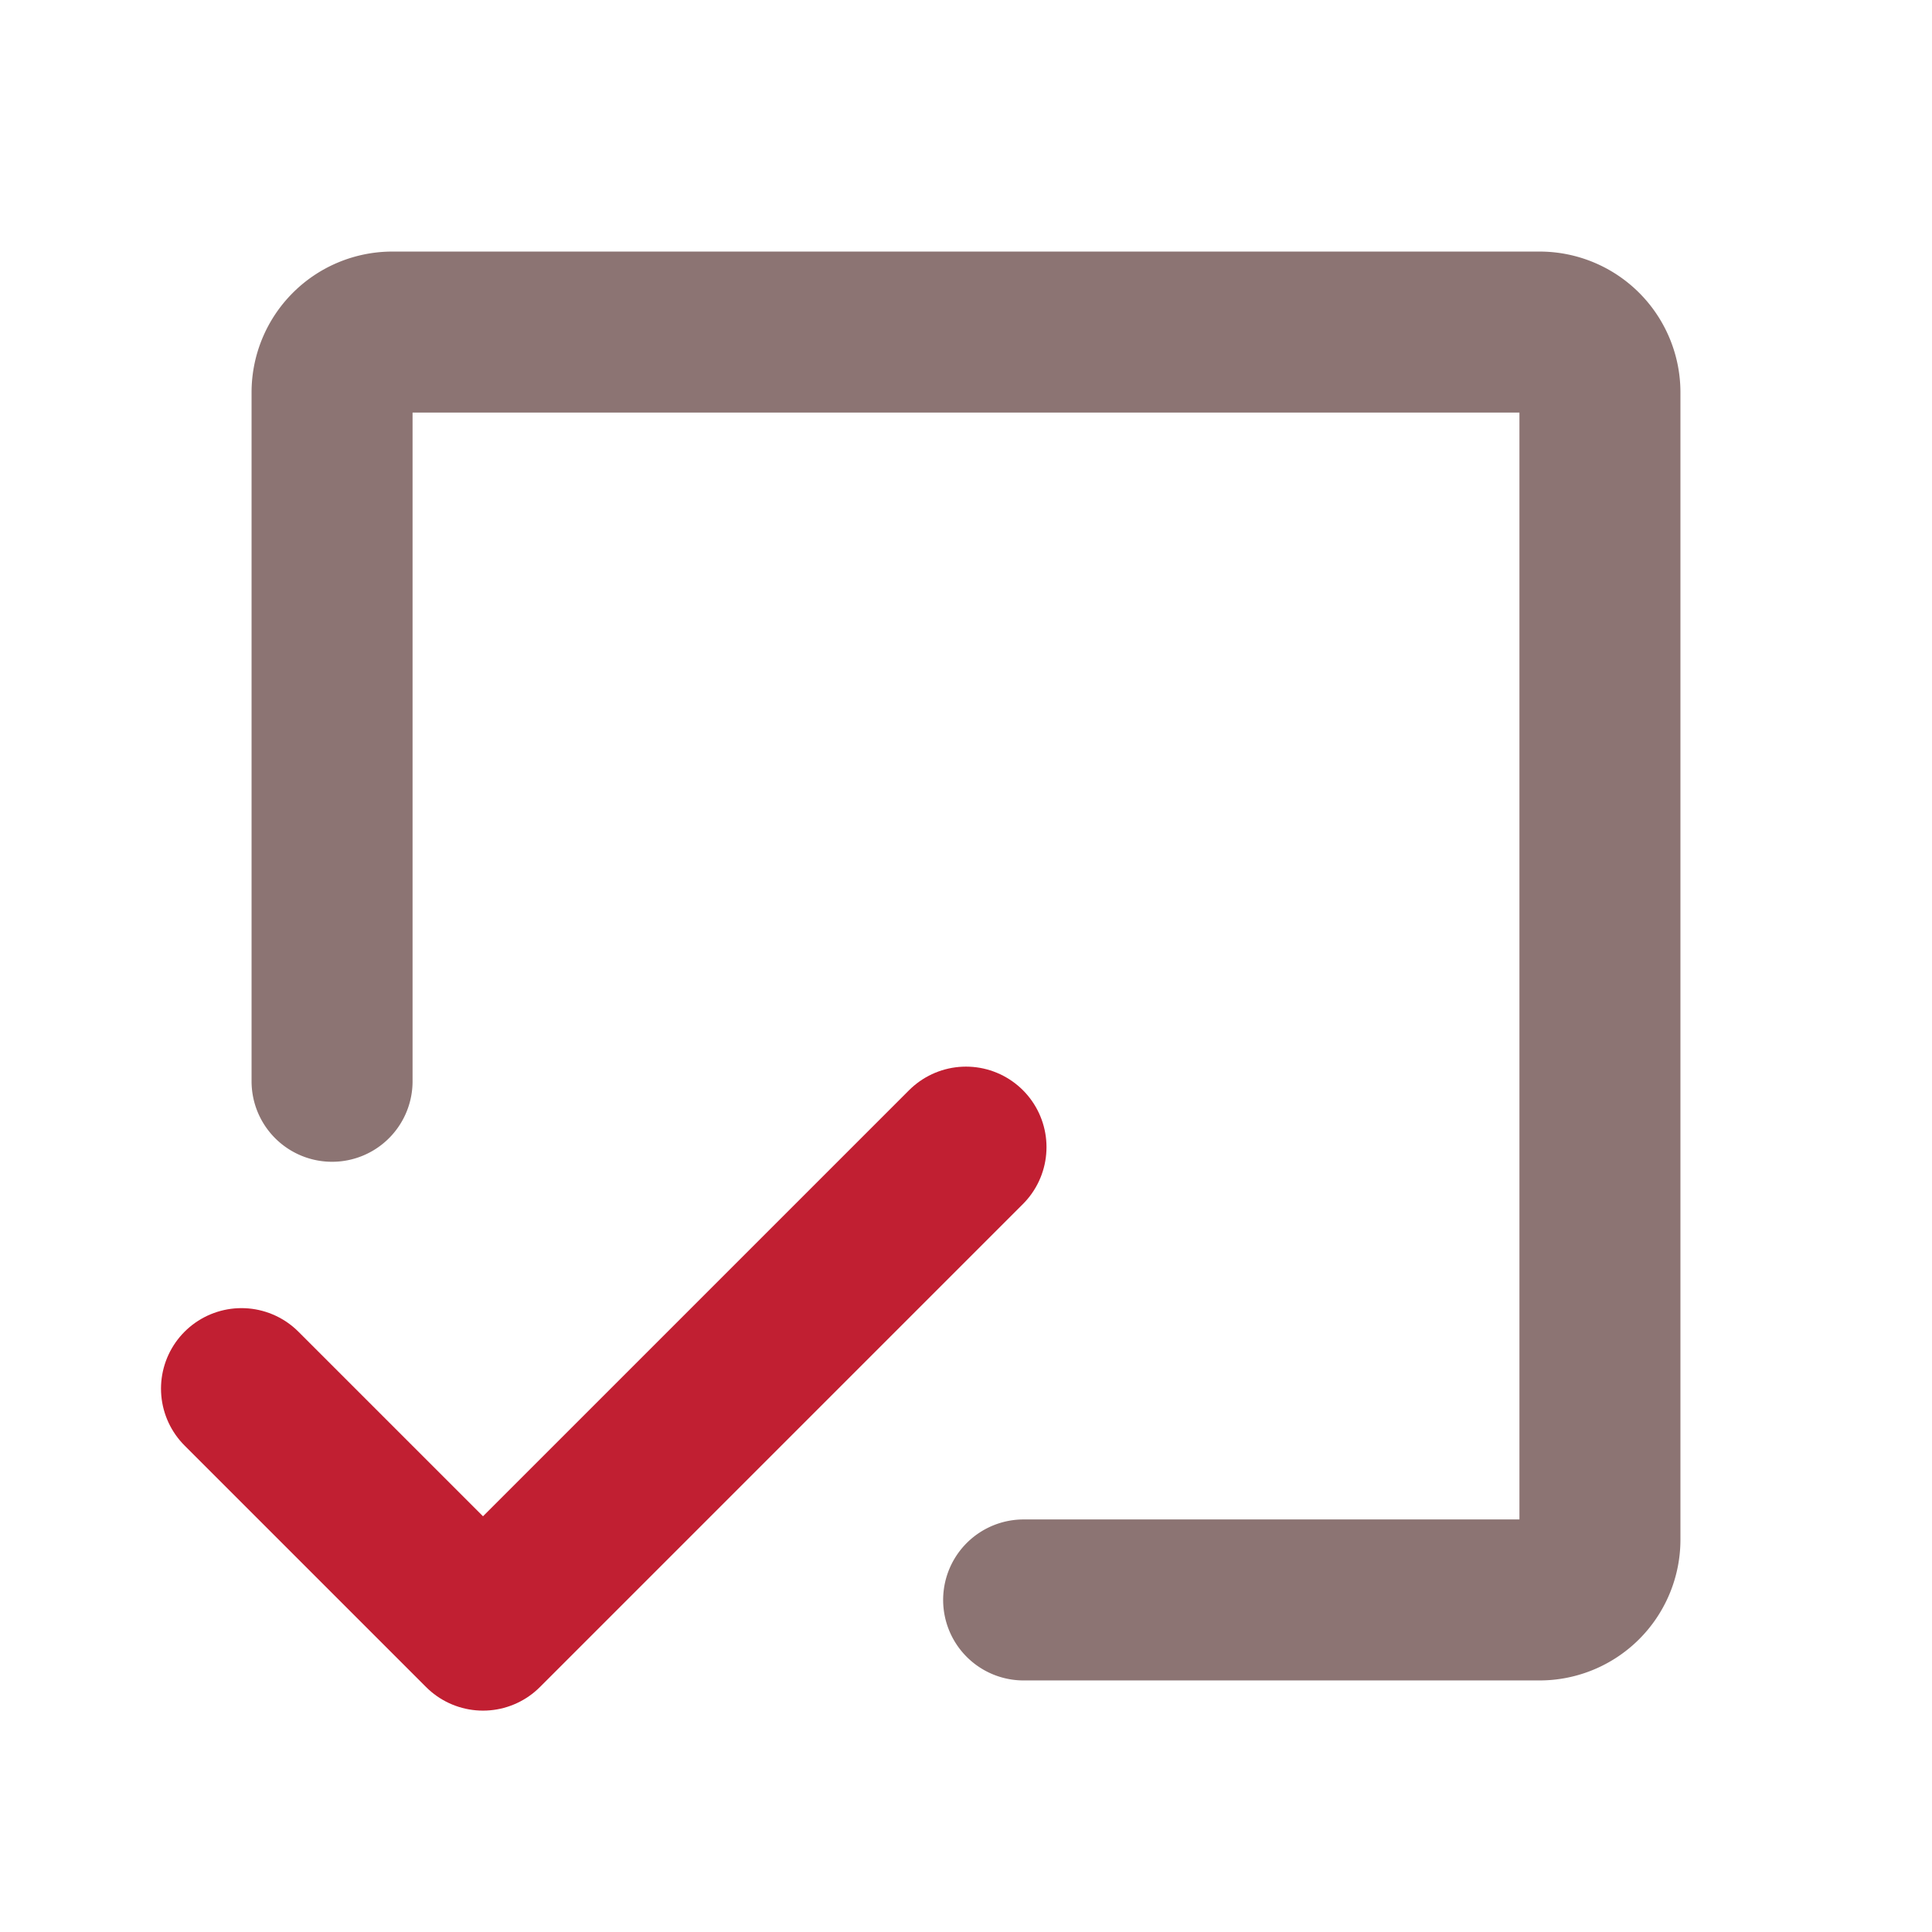 <?xml version="1.0" encoding="utf-8"?>
<svg xmlns="http://www.w3.org/2000/svg" width="48" height="48" viewBox="0 0 48 48" fill="none" class="card-benefit-icon" name="success-program">
  <path d="M8.25 26.864V9.75a1.5 1.5 0 011.5-1.5h28.5a1.5 1.5 0 011.5 1.5v28.5a1.5 1.5 0 01-1.5 1.5H25.432" stroke="#8c7473" stroke-width="4" stroke-linecap="round" stroke-linejoin="round"/>
  <path d="M24 28.5l-12 12-6-6" stroke="#c11f32" stroke-width="4" stroke-linecap="round" stroke-linejoin="round"/>
</svg>